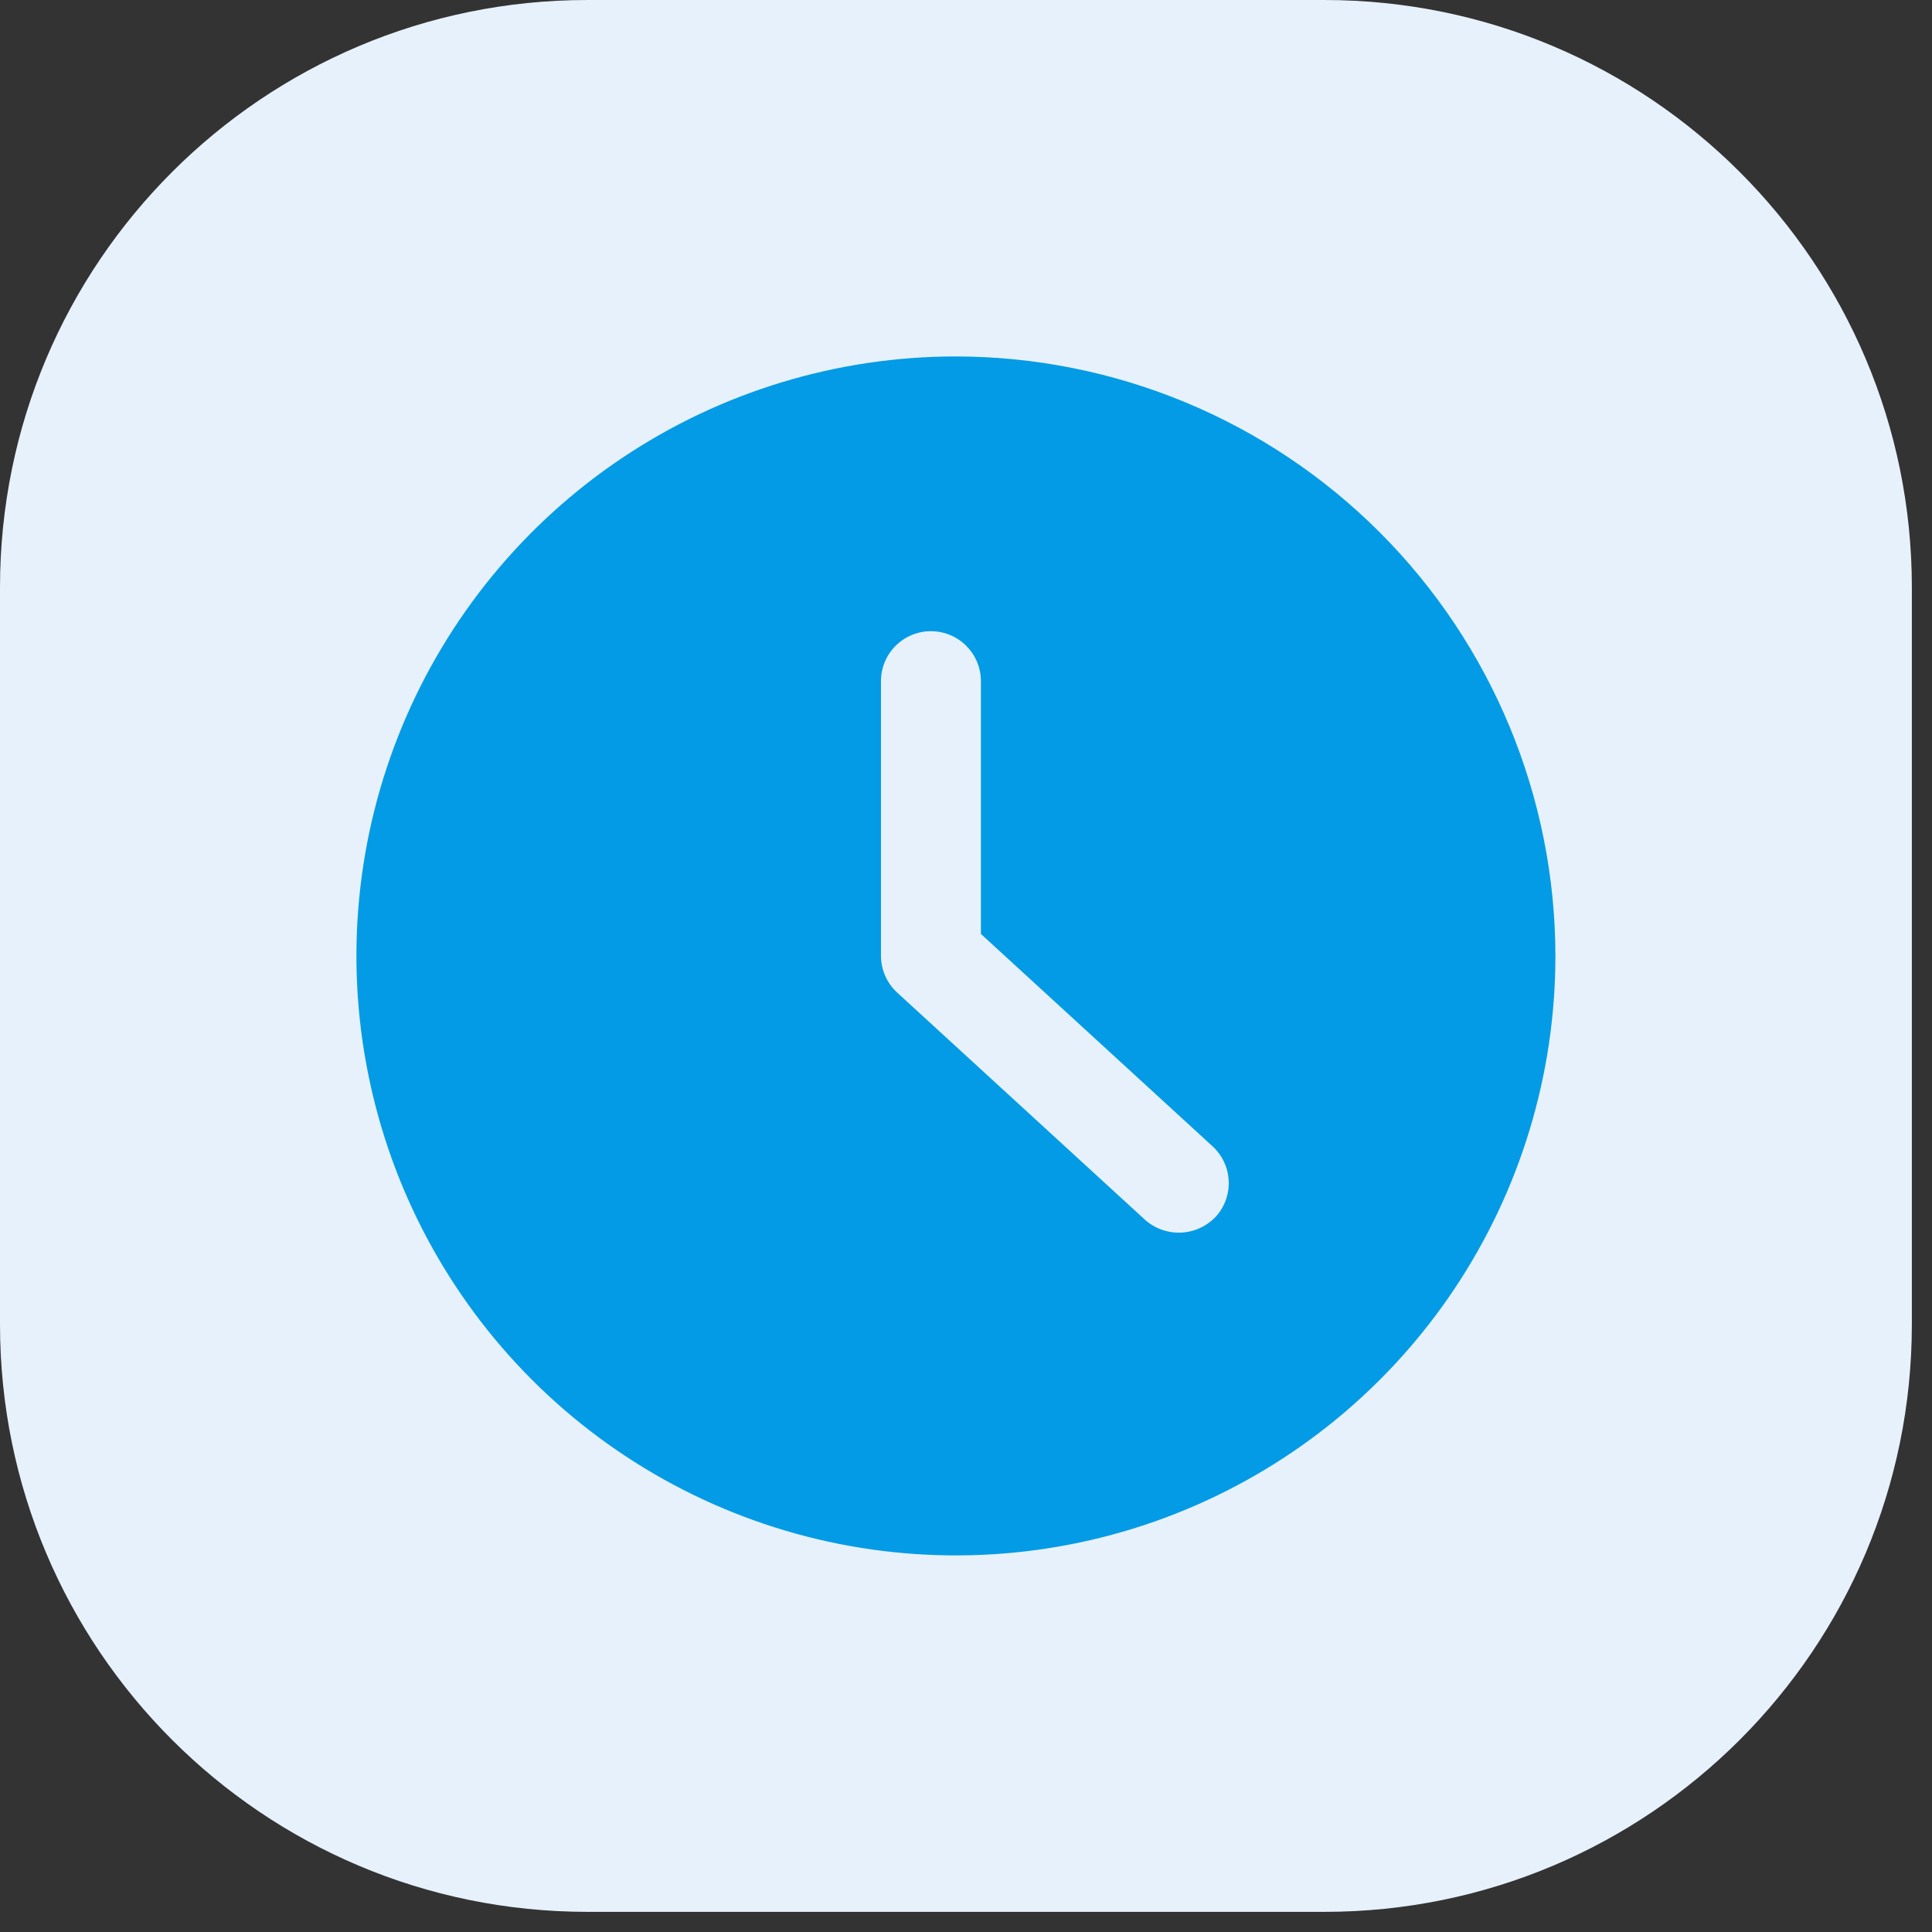 <svg width="91" height="91" viewBox="0 0 91 91" fill="none" xmlns="http://www.w3.org/2000/svg">
<rect x="0" y="0" width="91" height="91" fill="#333333" stroke="none"/>
<g clip-path="url(#clip0_1636_8742)">
<path d="M62.383 0H27.668C12.387 0 0 12.387 0 27.668V62.383C0 77.664 12.387 90.051 27.668 90.051H62.383C77.664 90.051 90.051 77.664 90.051 62.383V27.668C90.051 12.387 77.664 0 62.383 0Z" fill="#E7F1FB"/>
<path d="M45.025 16.789C39.44 16.789 33.981 18.445 29.337 21.547C24.694 24.65 21.075 29.06 18.938 34.22C16.8 39.379 16.241 45.057 17.331 50.534C18.42 56.011 21.11 61.043 25.058 64.992C29.008 68.941 34.039 71.63 39.516 72.72C44.994 73.809 50.671 73.25 55.831 71.113C60.99 68.976 65.4 65.356 68.503 60.713C71.606 56.069 73.262 50.61 73.262 45.025C73.254 37.539 70.276 30.362 64.982 25.068C59.689 19.774 52.511 16.797 45.025 16.789ZM57.261 57.311C56.834 57.762 56.249 58.03 55.628 58.057C55.007 58.084 54.401 57.869 53.936 57.457L42.267 46.76C42.025 46.54 41.831 46.272 41.699 45.974C41.566 45.675 41.496 45.352 41.495 45.025V32.084C41.495 31.459 41.743 30.861 42.184 30.42C42.626 29.978 43.224 29.73 43.848 29.73C44.472 29.73 45.071 29.978 45.512 30.42C45.953 30.861 46.202 31.459 46.202 32.084V43.99L57.106 53.986C57.334 54.194 57.52 54.445 57.652 54.725C57.784 55.005 57.859 55.308 57.873 55.617C57.888 55.926 57.841 56.235 57.736 56.526C57.631 56.817 57.469 57.085 57.261 57.313V57.311Z" fill="#039BE5"/>
</g>
<defs>
<clipPath id="clip0_1636_8742">
<rect width="91" height="91" fill="white"/>
</clipPath>
</defs>
</svg>
